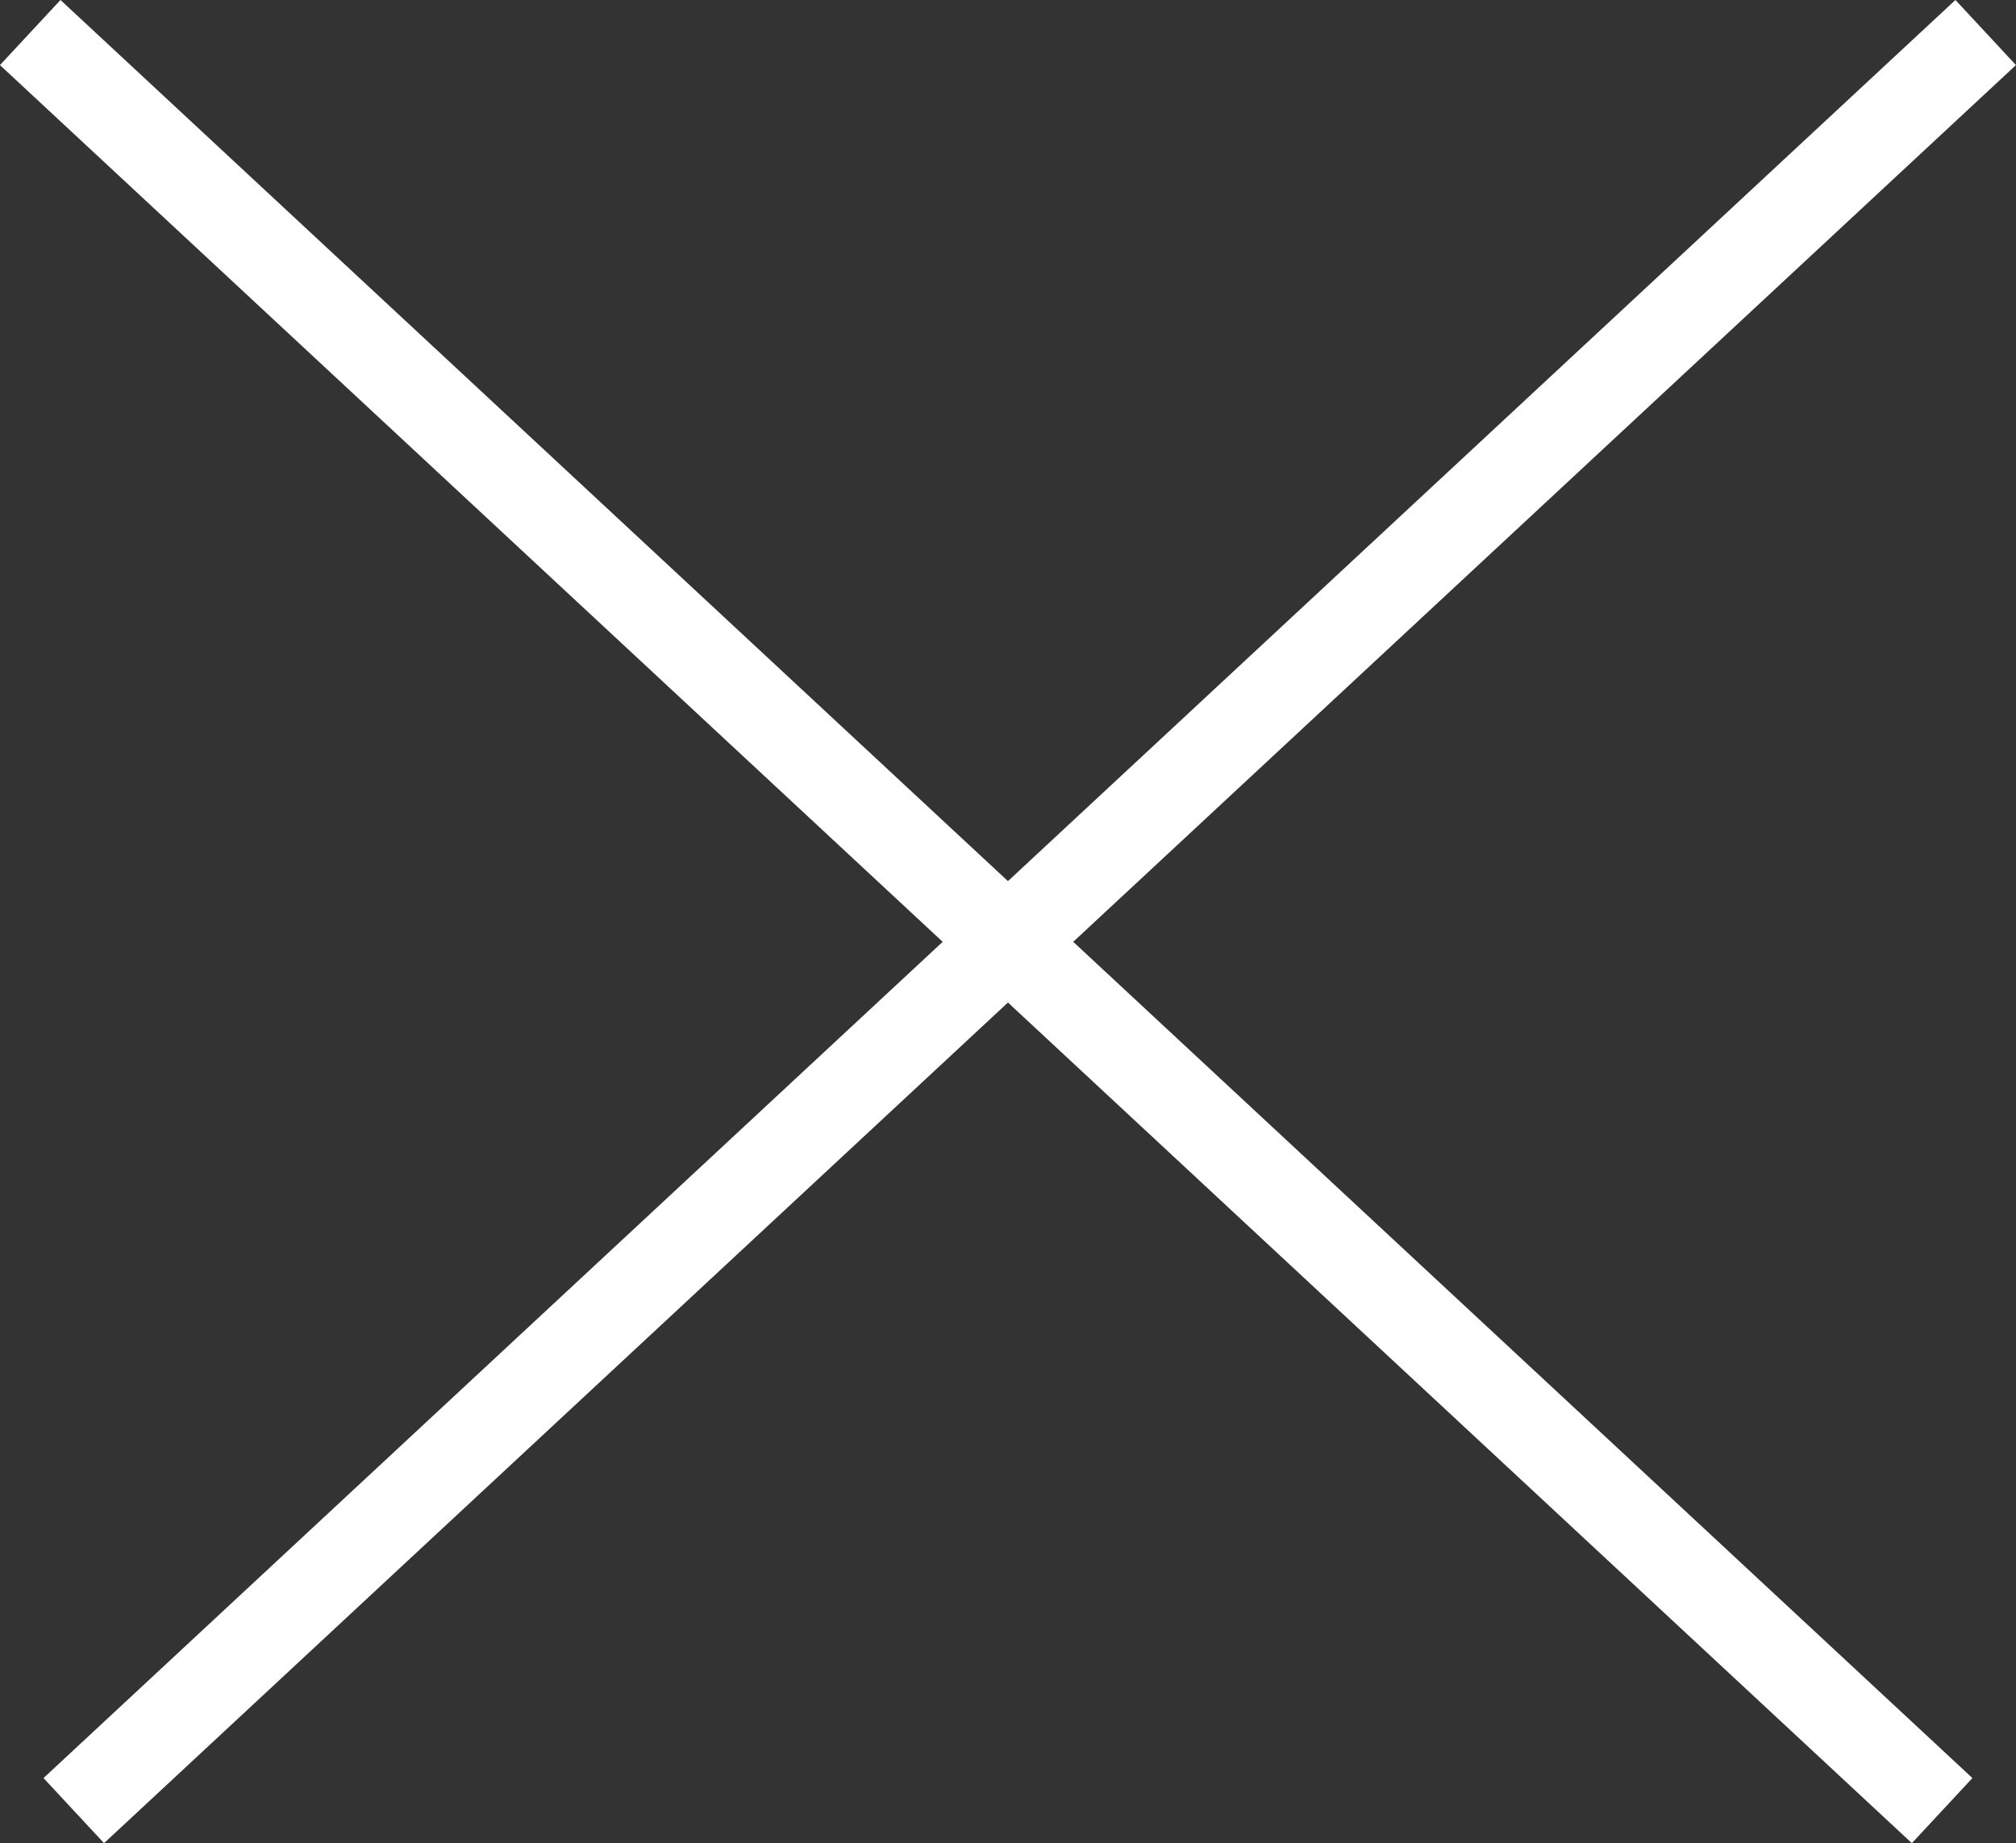 <svg xmlns="http://www.w3.org/2000/svg" width="22.681" height="20.732" viewBox="0 0 22.681 20.732">
  <rect x="0" y="0" width="22.681" height="20.732" fill="#333333" stroke="none"/>
  <g id="グループ_1011" data-name="グループ 1011" transform="translate(-317.66 -61.134)">
    <line id="線_958" data-name="線 958" x1="21.51" y2="20" transform="translate(318.49 61.5)" fill="none" stroke="#fff" stroke-width="1"/>
    <line id="線_959" data-name="線 959" x2="21.51" y2="20" transform="translate(318 61.5)" fill="none" stroke="#fff" stroke-width="1"/>
  </g>
</svg>
